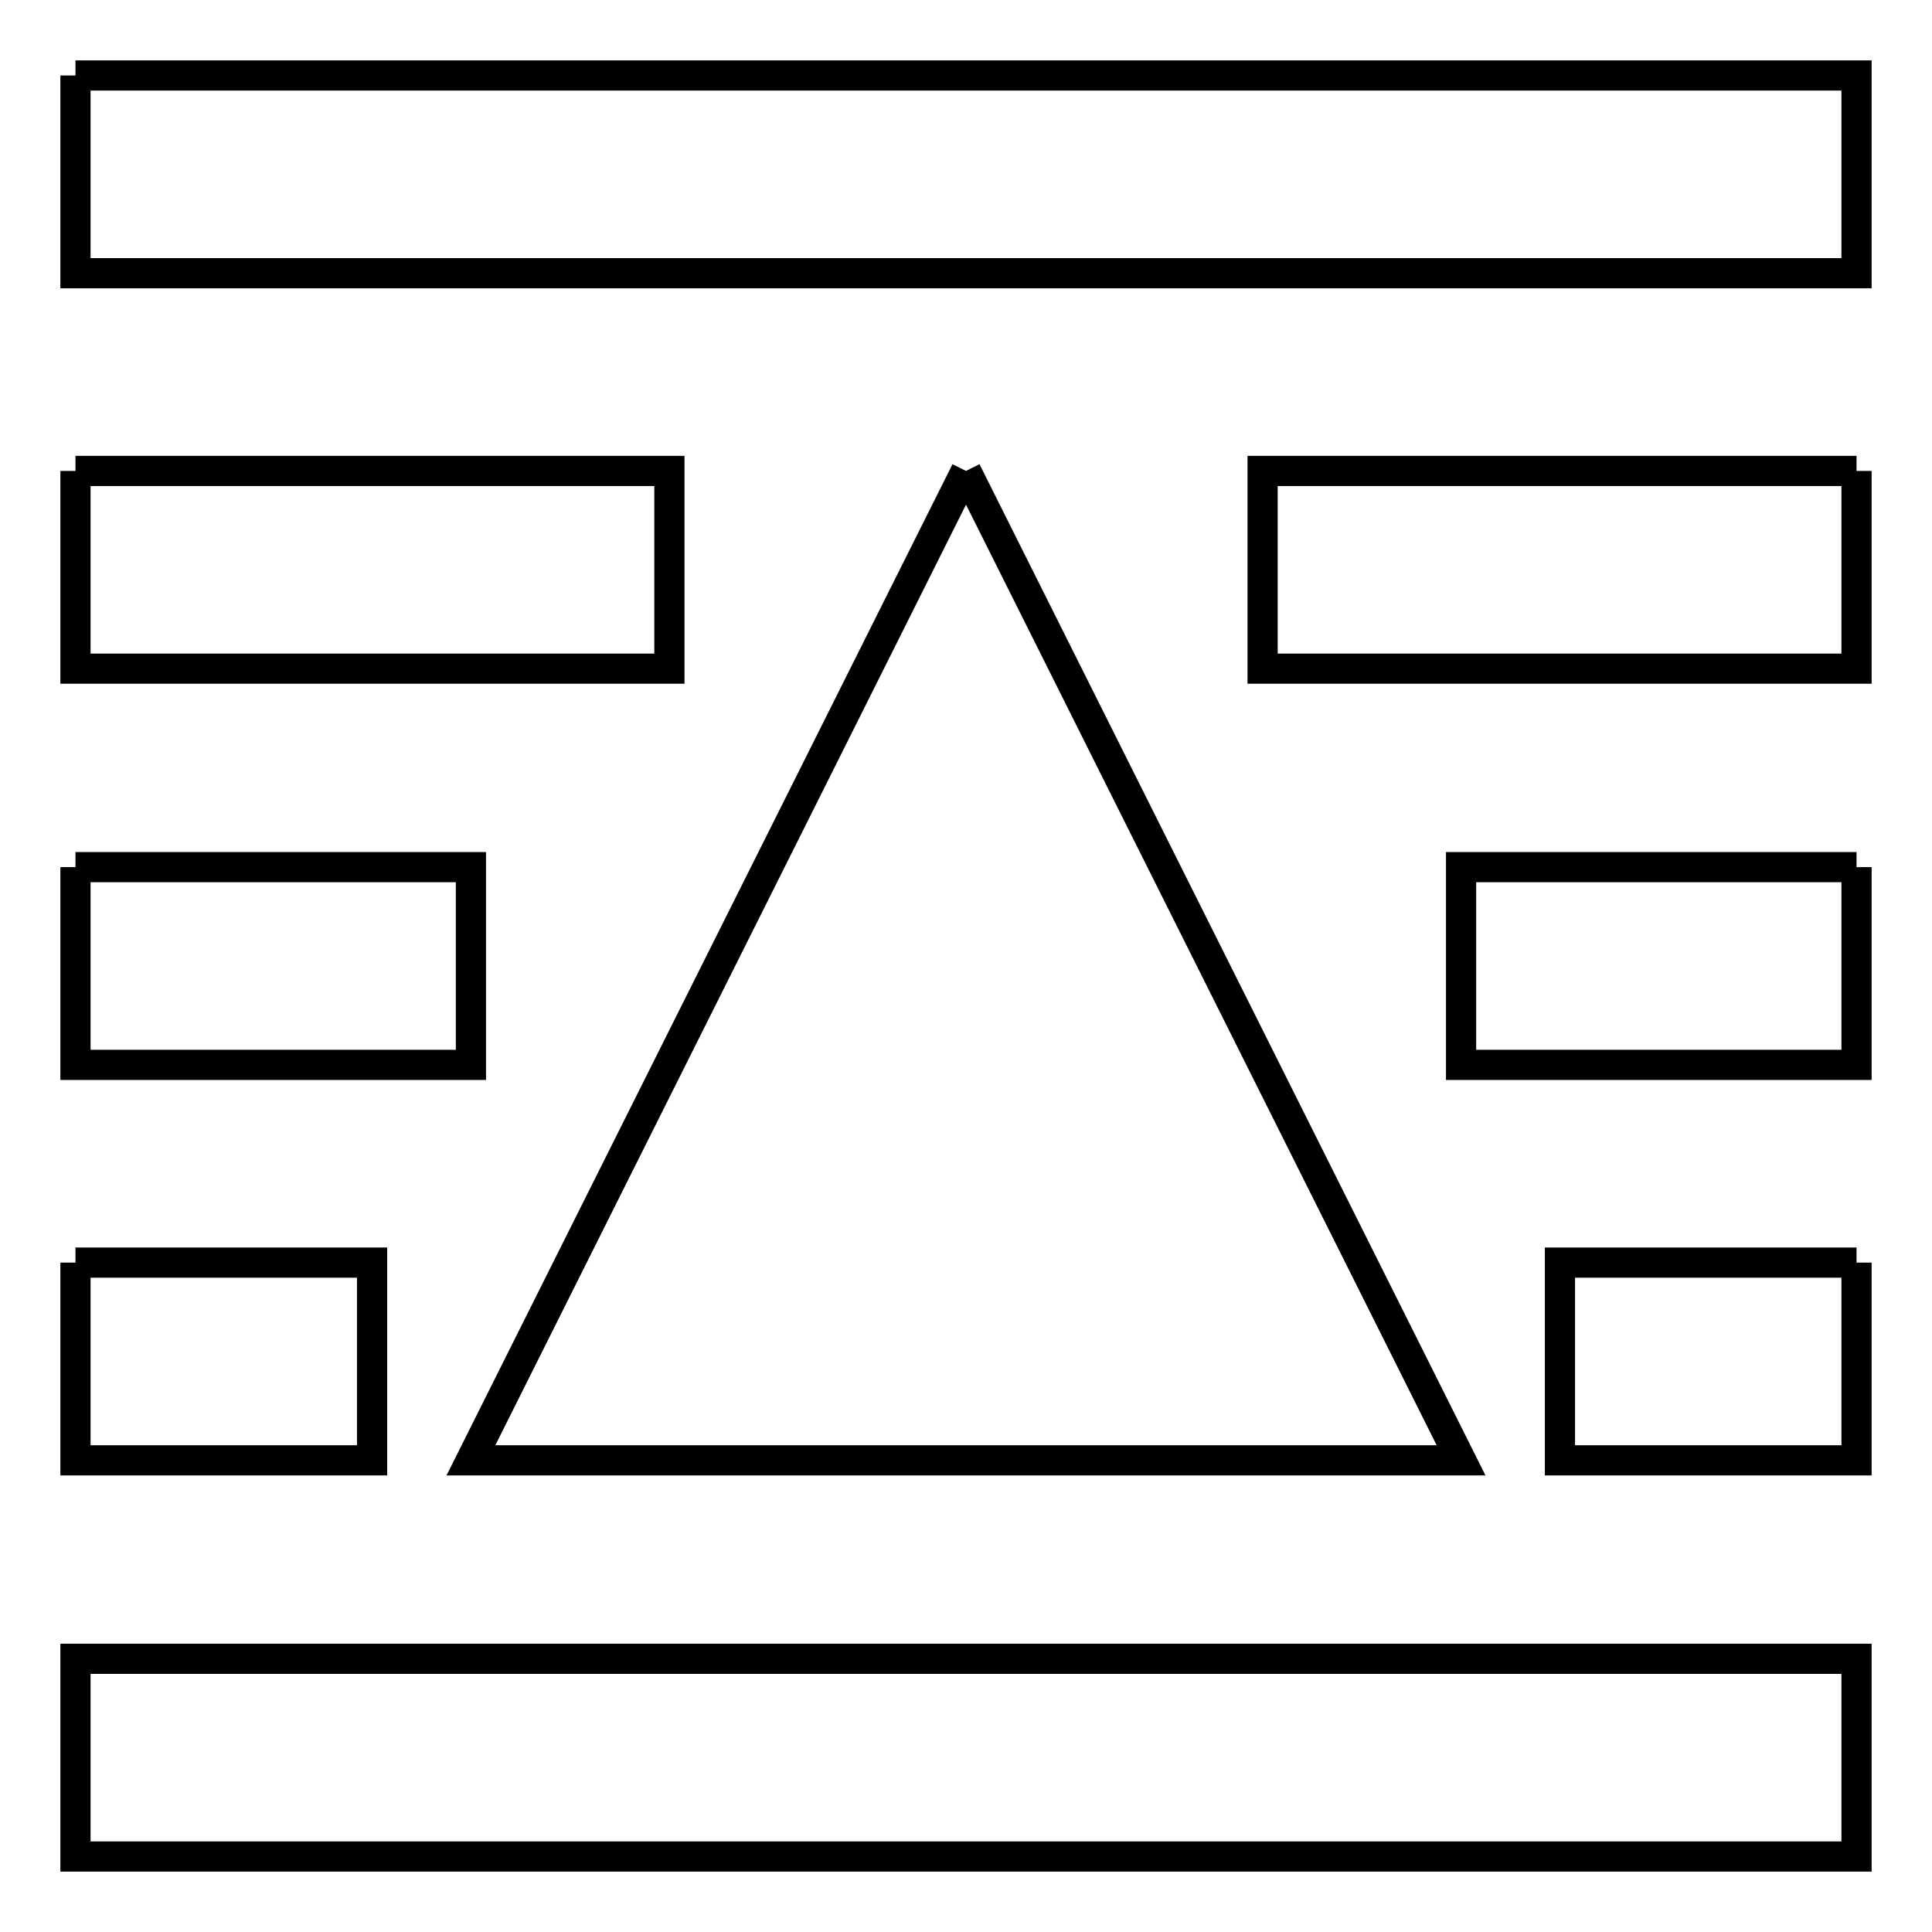 <?xml version="1.0" encoding="utf-8"?>
<!-- Svg Vector Icons : http://www.onlinewebfonts.com/icon -->
<!DOCTYPE svg PUBLIC "-//W3C//DTD SVG 1.1//EN" "http://www.w3.org/Graphics/SVG/1.1/DTD/svg11.dtd">
<svg version="1.1" xmlns="http://www.w3.org/2000/svg" xmlns:xlink="http://www.w3.org/1999/xlink" x="0px" y="0px" viewBox="0 0 256 256" enable-background="new 0 0 256 256" xml:space="preserve">
<g> <path stroke-width="4" fill-opacity="0" stroke="#000000"  d="M128,62.4l65.6,131.1H62.4L128,62.4 M10,10h236v26.2H10V10 M10,62.4h78.7v26.2H10V62.4 M246,62.4v26.2 h-78.7V62.4H246 M10,114.9h52.4v26.2H10V114.9 M246,114.9v26.2h-52.4v-26.2H246 M10,167.3h39.3v26.2H10V167.3 M246,167.3v26.2 h-39.3v-26.2H246 M10,219.8h236V246H10V219.8z"/></g>
</svg>